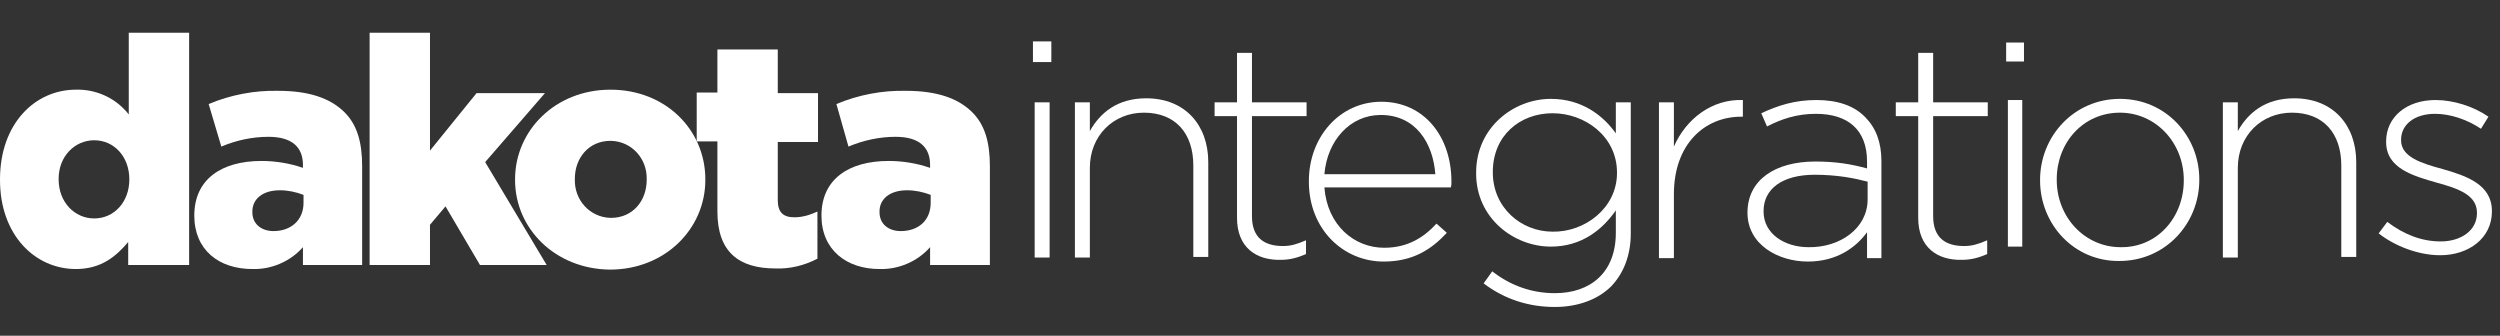 <?xml version="1.0" encoding="utf-8"?>
<!-- Generator: Adobe Illustrator 28.3.0, SVG Export Plug-In . SVG Version: 6.00 Build 0)  -->
<svg version="1.1" id="Group_29220" xmlns="http://www.w3.org/2000/svg" xmlns:xlink="http://www.w3.org/1999/xlink" x="0px"
	 y="0px" viewBox="0 0 434.9 58.4" style="enable-background:new 0 0 434.9 58.4;" xml:space="preserve">
<rect x="0" y="0" width="434.9" height="58.4" fill="#333333" stroke="none"/>
<style type="text/css">
	.st0{fill:#FFFFFF;}
	.st1{enable-background:new    ;}
</style>
<g>
	<g id="Group_29219">
		<path id="Path_7276" class="st0" d="M0,31.3v-0.1c0-9.7,6.1-15.6,13.2-15.6c3.6-0.1,7,1.5,9.2,4.3V5.7h10.5v40.4H22.3v-4
			c-2.1,2.5-4.7,4.7-9.1,4.7C6.1,46.8,0,40.9,0,31.3 M22.5,31.2L22.5,31.2c0-4-2.7-6.8-6.1-6.8s-6.2,2.8-6.2,6.7v0.1
			c0,4,2.8,6.8,6.2,6.8C19.8,38,22.5,35.2,22.5,31.2"/>
		<path id="Path_7277" class="st0" d="M33.8,37.5L33.8,37.5c0-6.3,4.7-9.5,11.7-9.5c2.4,0,4.9,0.4,7.2,1.2v-0.5c0-3.1-1.9-4.9-6-4.9
			c-2.8,0-5.6,0.6-8.2,1.7l-2.2-7.4c3.8-1.6,8-2.4,12.1-2.3c5.4,0,9,1.3,11.4,3.6c2.3,2.2,3.2,5.3,3.2,9.5v17.2H52.7V43
			c-2.2,2.5-5.5,3.9-8.8,3.8C38.1,46.8,33.8,43.5,33.8,37.5 M52.8,35.3v-1.4c-1.3-0.5-2.7-0.8-4.1-0.8c-3,0-4.8,1.5-4.8,3.7v0.1
			c0,2.1,1.6,3.3,3.7,3.3C50.6,40.2,52.8,38.3,52.8,35.3"/>
		<path id="Path_7278" class="st0" d="M64.3,5.7h10.5v20.5l8.1-10h11.9l-10.4,12l10.7,17.9H83.5l-6-10.2l-2.7,3.2v7H64.3V5.7z"/>
		<path id="Path_7279" class="st0" d="M89.6,31.3v-0.1c0-8.5,7-15.6,16.6-15.6s16.5,7,16.5,15.6v0.1c0,8.5-7,15.6-16.6,15.6
			C96.6,46.8,89.6,39.8,89.6,31.3 M112.5,31.3v-0.1c0.1-3.6-2.6-6.6-6.2-6.7h-0.1c-3.8,0-6.2,3-6.2,6.6v0.1
			c-0.1,3.6,2.6,6.6,6.2,6.7h0.1C110.1,37.9,112.5,34.9,112.5,31.3"/>
		<path id="Path_7280" class="st0" d="M124.8,36.8V24.6h-3.6v-8.5h3.6V8.6h10.5v7.6h7v8.5h-7v10.1c0,2.1,0.9,3,2.9,3
			c1.4,0,2.7-0.4,4-1V45c-2.3,1.2-4.8,1.8-7.3,1.7C128.6,46.7,124.8,43.9,124.8,36.8"/>
		<path id="Path_7281" class="st0" d="M142.9,37.5L142.9,37.5c0-6.3,4.7-9.5,11.7-9.5c2.4,0,4.9,0.4,7.2,1.2v-0.5
			c0-3.1-1.9-4.9-6-4.9c-2.8,0-5.6,0.6-8.2,1.7l-2.1-7.4c3.8-1.6,8-2.4,12.1-2.3c5.4,0,9,1.3,11.4,3.6c2.3,2.2,3.2,5.3,3.2,9.5v17.2
			h-10.4V43c-2.2,2.5-5.5,3.9-8.8,3.8C147.3,46.8,142.9,43.5,142.9,37.5 M161.9,35.3v-1.4c-1.3-0.5-2.7-0.8-4.1-0.8
			c-3,0-4.8,1.5-4.8,3.7v0.1c0,2.1,1.6,3.3,3.7,3.3C159.8,40.2,161.9,38.3,161.9,35.3"/>
		<g id="Group_29218" transform="translate(174.691)">
			<g id="Group_29217">
				<g>
					<g id="Group_29216">
						<g class="st1">
							<path class="st0" d="M5,7.2h3.2v3.6H5V7.2z M5.3,17.8h2.6v27H5.3V17.8z"/>
						</g>
						<g class="st1">
							<path class="st0" d="M12.3,17.8h2.6v5c1.8-3.2,4.8-5.7,9.8-5.7c6.8,0,10.8,4.7,10.8,11.1v16.5h-2.6V28.8
								c0-5.6-3.1-9.2-8.6-9.2c-5.3,0-9.4,4-9.4,9.6v15.6h-2.6C12.3,44.8,12.3,17.8,12.3,17.8z"/>
						</g>
						<g class="st1">
							<path class="st0" d="M40.5,37.9V20.2h-3.9v-2.4h3.9V9.2h2.6v8.6h9.5v2.4h-9.5v17.4c0,3.9,2.3,5.2,5.4,5.2c1.3,0,2.4-0.3,4-1
								v2.4c-1.4,0.6-2.7,1-4.4,1C43.9,45.3,40.5,43.1,40.5,37.9z"/>
						</g>
						<g class="st1">
							<path class="st0" d="M53,31.6v-0.1c0-7.7,5.4-13.8,12.6-13.8c7.4,0,12.2,6,12.2,13.9c0,0.5,0,0.6-0.1,1h-22
								c0.5,6.6,5.2,10.5,10.4,10.5c4.1,0,6.9-1.8,9.1-4.2l1.8,1.6c-2.7,2.9-5.9,5-11,5C59,45.5,53,39.9,53,31.6z M75,30.3
								C74.6,24.9,71.6,20,65.5,20c-5.3,0-9.3,4.4-9.8,10.3H75z"/>
						</g>
						<g class="st1">
							<path class="st0" d="M83.4,49.3l1.5-2.1c3.2,2.5,6.9,3.8,10.9,3.8c6.2,0,10.6-3.6,10.6-10.5v-3.9c-2.3,3.3-5.9,6.3-11.3,6.3
								c-6.5,0-13-5-13-12.7V30c0-7.8,6.5-12.8,13-12.8c5.4,0,9.1,2.9,11.3,6v-5.4h2.6v22.8c0,3.9-1.3,7-3.4,9.2
								c-2.3,2.3-5.8,3.6-9.8,3.6C91.3,53.4,87.1,52.1,83.4,49.3z M106.6,30.1V30c0-6.3-5.6-10.3-11.2-10.3
								c-5.7,0-10.4,3.9-10.4,10.2V30c0,6.1,4.9,10.3,10.4,10.3C101,40.4,106.6,36.2,106.6,30.1z"/>
						</g>
						<g class="st1">
							<path class="st0" d="M113.9,17.8h2.6v7.7c2.1-4.8,6.6-8.3,12-8.1v2.9h-0.3c-6.3,0-11.7,4.7-11.7,13.5v11.1h-2.6V17.8z"/>
						</g>
						<g class="st1">
							<path class="st0" d="M129.3,37L129.3,37c0-5.7,4.8-8.9,11.8-8.9c3.8,0,6.4,0.5,9,1.2v-1.2c0-5.5-3.3-8.3-8.9-8.3
								c-3.3,0-6,0.9-8.5,2.2l-1-2.3c3-1.4,5.9-2.3,9.6-2.3c3.7,0,6.6,1,8.5,3c1.8,1.8,2.8,4.3,2.8,7.6v16.9h-2.5v-4.5
								c-1.9,2.6-5.2,5.1-10.3,5.1C134.7,45.5,129.3,42.6,129.3,37z M150.2,34.7v-3.1c-2.3-0.6-5.3-1.2-9.2-1.2
								c-5.7,0-8.9,2.5-8.9,6.3v0.1c0,3.9,3.7,6.2,7.8,6.2C145.4,43.1,150.2,39.7,150.2,34.7z"/>
						</g>
						<g class="st1">
							<path class="st0" d="M159,37.9V20.2h-3.9v-2.4h3.9V9.2h2.6v8.6h9.5v2.4h-9.5v17.4c0,3.9,2.3,5.2,5.4,5.2c1.3,0,2.4-0.3,4-1
								v2.4c-1.4,0.6-2.7,1-4.4,1C162.4,45.3,159,43.1,159,37.9z"/>
						</g>
						<g class="st1">
							<path class="st0" d="M174.3,7.4h3.1v3.3h-3.1V7.4z M174.6,17.4h2.5v25.5h-2.5V17.4z"/>
						</g>
						<g class="st1">
							<path class="st0" d="M180.2,31.4v-0.1c0-7.6,5.9-14.1,13.9-14.1s13.8,6.5,13.8,14v0.1c0,7.6-5.9,14.1-13.9,14.1
								C186.1,45.5,180.2,39,180.2,31.4z M205.2,31.4v-0.1c0-6.5-4.9-11.7-11.1-11.7c-6.4,0-11,5.2-11,11.6v0.1
								c0,6.5,4.9,11.7,11.1,11.7C200.6,43.1,205.2,37.8,205.2,31.4z"/>
						</g>
						<g class="st1">
							<path class="st0" d="M212,17.8h2.6v5c1.8-3.2,4.8-5.7,9.8-5.7c6.8,0,10.8,4.7,10.8,11.1v16.5h-2.6V28.8
								c0-5.6-3.1-9.2-8.6-9.2c-5.3,0-9.4,4-9.4,9.6v15.6H212V17.8z"/>
						</g>
						<g class="st1">
							<path class="st0" d="M239.1,40.6l1.5-2c2.9,2.2,6,3.4,9.3,3.4c3.5,0,6.3-1.9,6.3-4.9V37c0-3.1-3.3-4.2-6.9-5.2
								c-4.2-1.2-8.9-2.5-8.9-7.1v-0.1c0-4.2,3.5-7.2,8.6-7.2c3.1,0,6.6,1.1,9.2,2.9l-1.3,2.1c-2.4-1.6-5.3-2.6-8-2.6
								c-3.6,0-5.9,1.9-5.9,4.5v0.1c0,2.9,3.5,4,7.2,5c4.2,1.2,8.6,2.7,8.6,7.3v0.1c0,4.6-4,7.6-9,7.6
								C246,44.4,241.9,42.8,239.1,40.6z"/>
						</g>
					</g>
				</g>
			</g>
		</g>
	</g>
</g>
</svg>
